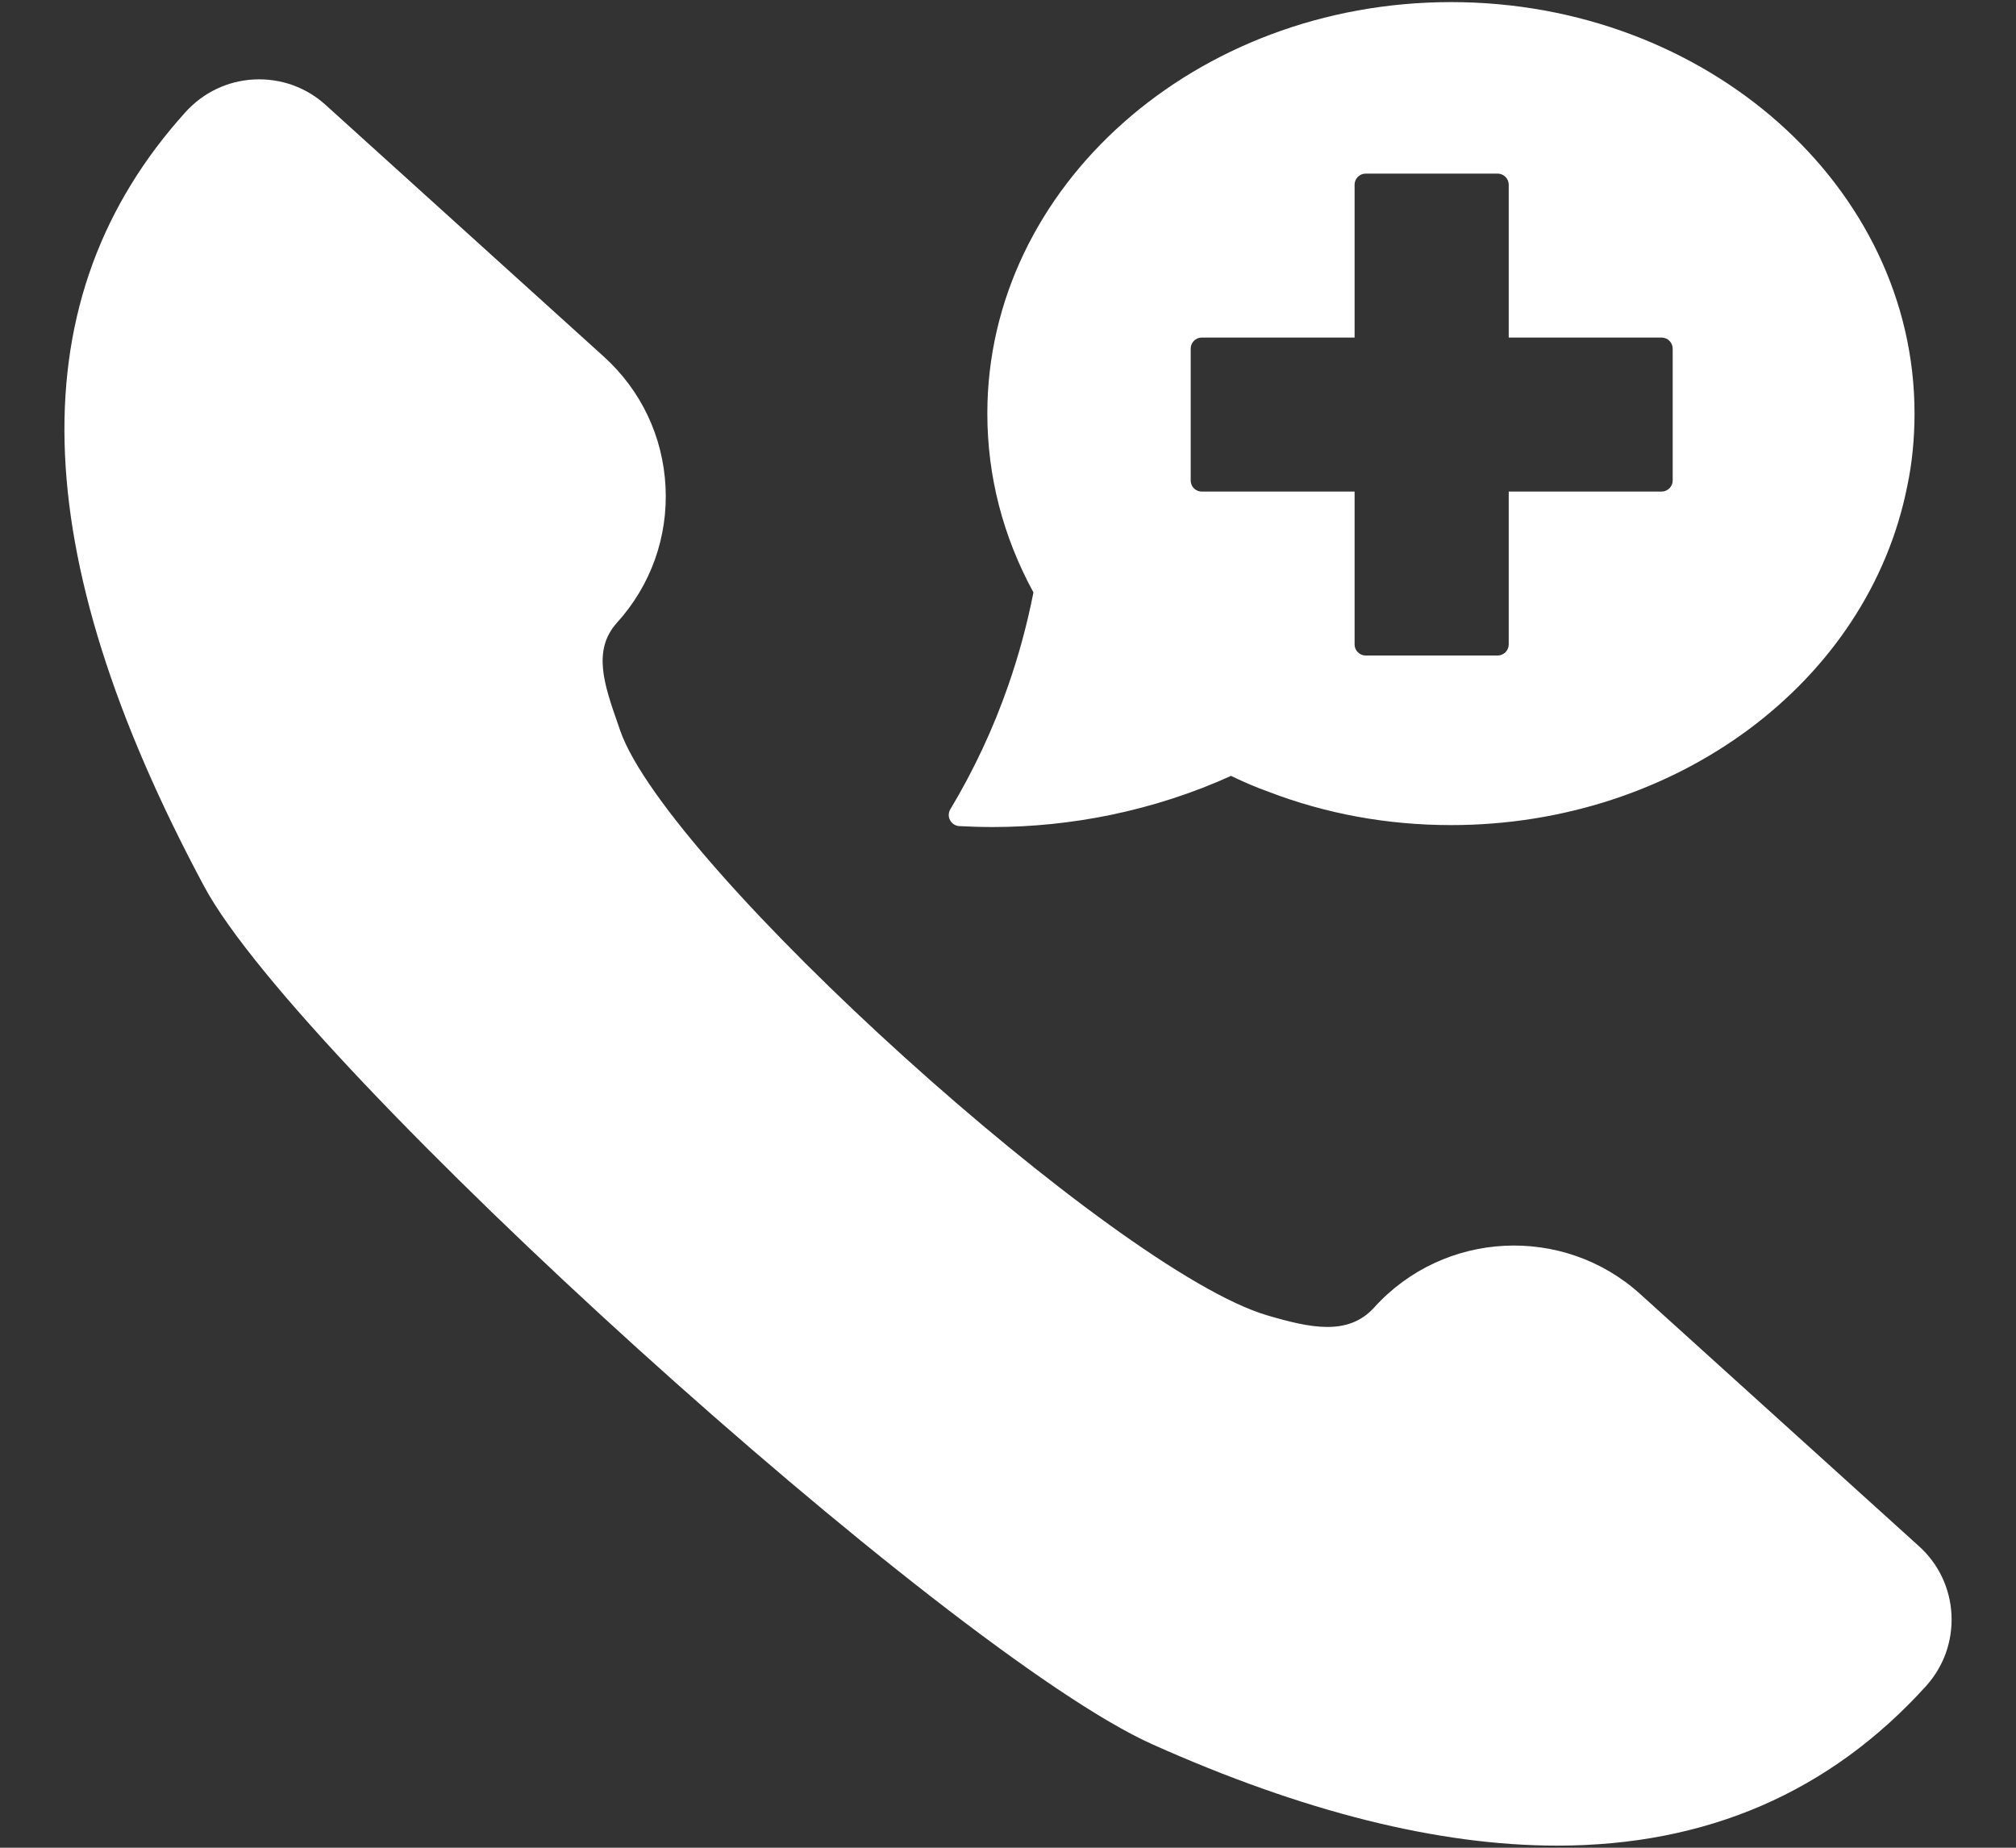 <svg width="24" height="22" viewBox="0 0 24 22" fill="none" xmlns="http://www.w3.org/2000/svg">
<rect x="0" y="0" width="24" height="22" fill="#333333" stroke="none"/>
<path d="M18.539 21.975C17.125 21.975 15.515 21.573 13.717 20.768C11.287 19.679 3.587 12.711 2.431 10.555C0.287 6.555 0.216 3.538 2.211 1.332C2.423 1.099 2.712 0.962 3.026 0.946C3.342 0.931 3.643 1.038 3.876 1.249L7.187 4.245C7.632 4.647 7.893 5.198 7.923 5.796C7.953 6.394 7.748 6.969 7.346 7.413C7.049 7.742 7.193 8.154 7.36 8.631L7.383 8.698C7.944 10.311 13.27 15.127 15.085 15.661C15.599 15.812 16.05 15.91 16.36 15.567C17.19 14.65 18.611 14.579 19.528 15.409L22.845 18.41C23.079 18.621 23.216 18.911 23.232 19.225C23.247 19.54 23.14 19.841 22.929 20.075C21.783 21.341 20.314 21.975 18.539 21.975Z" fill="#fff"/>
<path d="M17.275 0.025C14.231 0.025 11.754 2.222 11.754 4.923C11.754 5.668 11.939 6.385 12.303 7.054C12.227 7.439 12.125 7.813 12.001 8.167C11.823 8.679 11.591 9.173 11.314 9.635C11.29 9.675 11.288 9.724 11.31 9.765C11.332 9.806 11.373 9.833 11.419 9.836C11.551 9.843 11.684 9.847 11.816 9.847C12.283 9.847 12.753 9.799 13.217 9.704C13.719 9.6 14.202 9.444 14.655 9.238C14.812 9.314 14.96 9.377 15.104 9.428C15.789 9.691 16.52 9.824 17.275 9.824C19.956 9.824 22.241 8.125 22.706 5.786C22.763 5.515 22.792 5.224 22.792 4.923C22.792 2.222 20.317 0.025 17.275 0.025ZM19.913 5.721C19.913 5.794 19.853 5.853 19.78 5.853H17.961V7.673C17.961 7.746 17.901 7.805 17.828 7.805H16.259C16.186 7.805 16.126 7.746 16.126 7.673V5.853H14.307C14.234 5.853 14.175 5.794 14.175 5.721V4.152C14.175 4.078 14.234 4.019 14.307 4.019H16.126V2.199C16.126 2.126 16.186 2.067 16.259 2.067H17.828C17.901 2.067 17.961 2.126 17.961 2.199V4.019H19.78C19.853 4.019 19.913 4.078 19.913 4.152V5.721Z" fill="#fff"/>
</svg>
